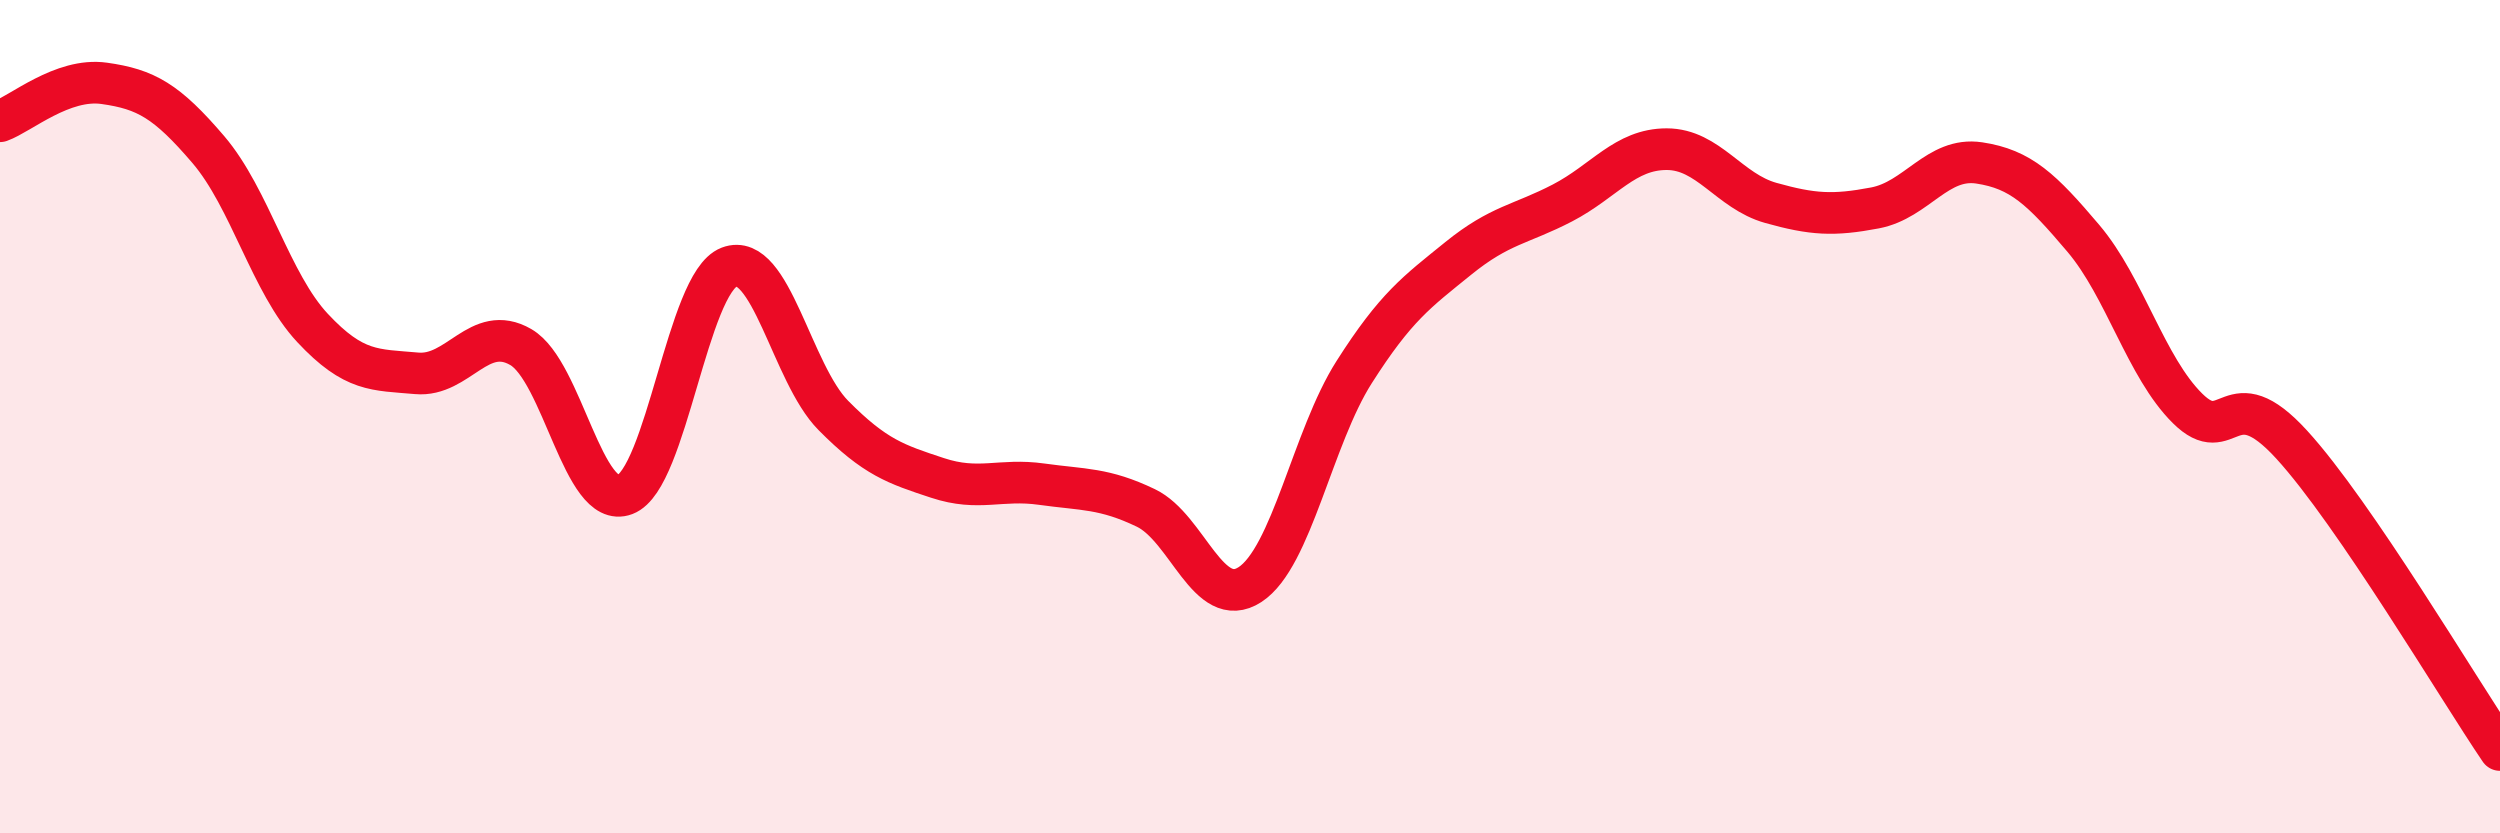 
    <svg width="60" height="20" viewBox="0 0 60 20" xmlns="http://www.w3.org/2000/svg">
      <path
        d="M 0,2.91 C 0.5,2.73 1.5,1.86 2.5,2 C 3.5,2.14 4,2.42 5,3.59 C 6,4.76 6.5,6.8 7.5,7.87 C 8.5,8.94 9,8.87 10,8.96 C 11,9.05 11.5,7.75 12.5,8.33 C 13.5,8.91 14,12.25 15,11.87 C 16,11.49 16.5,6.79 17.5,6.41 C 18.5,6.03 19,8.96 20,9.97 C 21,10.98 21.5,11.14 22.5,11.47 C 23.5,11.8 24,11.48 25,11.62 C 26,11.76 26.5,11.71 27.5,12.19 C 28.5,12.67 29,14.68 30,14.03 C 31,13.38 31.5,10.5 32.5,8.93 C 33.5,7.36 34,7.01 35,6.2 C 36,5.39 36.5,5.39 37.5,4.87 C 38.5,4.35 39,3.58 40,3.58 C 41,3.58 41.5,4.59 42.5,4.87 C 43.5,5.15 44,5.18 45,4.99 C 46,4.8 46.5,3.76 47.5,3.91 C 48.5,4.06 49,4.54 50,5.72 C 51,6.9 51.5,8.81 52.5,9.8 C 53.5,10.79 53.5,9.03 55,10.67 C 56.5,12.31 59,16.53 60,18L60 20L0 20Z"
        fill="#EB0A25"
        opacity="0.1"
        stroke-linecap="round"
        stroke-linejoin="round"
      />
      <path
        d="M 0,2.91 C 0.5,2.73 1.5,1.86 2.5,2 C 3.5,2.14 4,2.42 5,3.59 C 6,4.76 6.5,6.8 7.5,7.87 C 8.5,8.94 9,8.87 10,8.96 C 11,9.05 11.5,7.75 12.5,8.33 C 13.5,8.91 14,12.25 15,11.87 C 16,11.49 16.5,6.79 17.5,6.41 C 18.5,6.03 19,8.96 20,9.97 C 21,10.98 21.5,11.14 22.5,11.47 C 23.5,11.8 24,11.48 25,11.62 C 26,11.76 26.5,11.71 27.5,12.19 C 28.5,12.67 29,14.68 30,14.03 C 31,13.38 31.5,10.5 32.5,8.93 C 33.5,7.36 34,7.01 35,6.2 C 36,5.39 36.5,5.39 37.5,4.87 C 38.5,4.35 39,3.58 40,3.58 C 41,3.58 41.5,4.59 42.5,4.87 C 43.5,5.15 44,5.18 45,4.99 C 46,4.8 46.5,3.76 47.5,3.91 C 48.5,4.06 49,4.54 50,5.72 C 51,6.9 51.5,8.81 52.5,9.8 C 53.5,10.79 53.5,9.03 55,10.67 C 56.5,12.31 59,16.53 60,18"
        stroke="#EB0A25"
        stroke-width="1"
        fill="none"
        stroke-linecap="round"
        stroke-linejoin="round"
      />
    </svg>
  